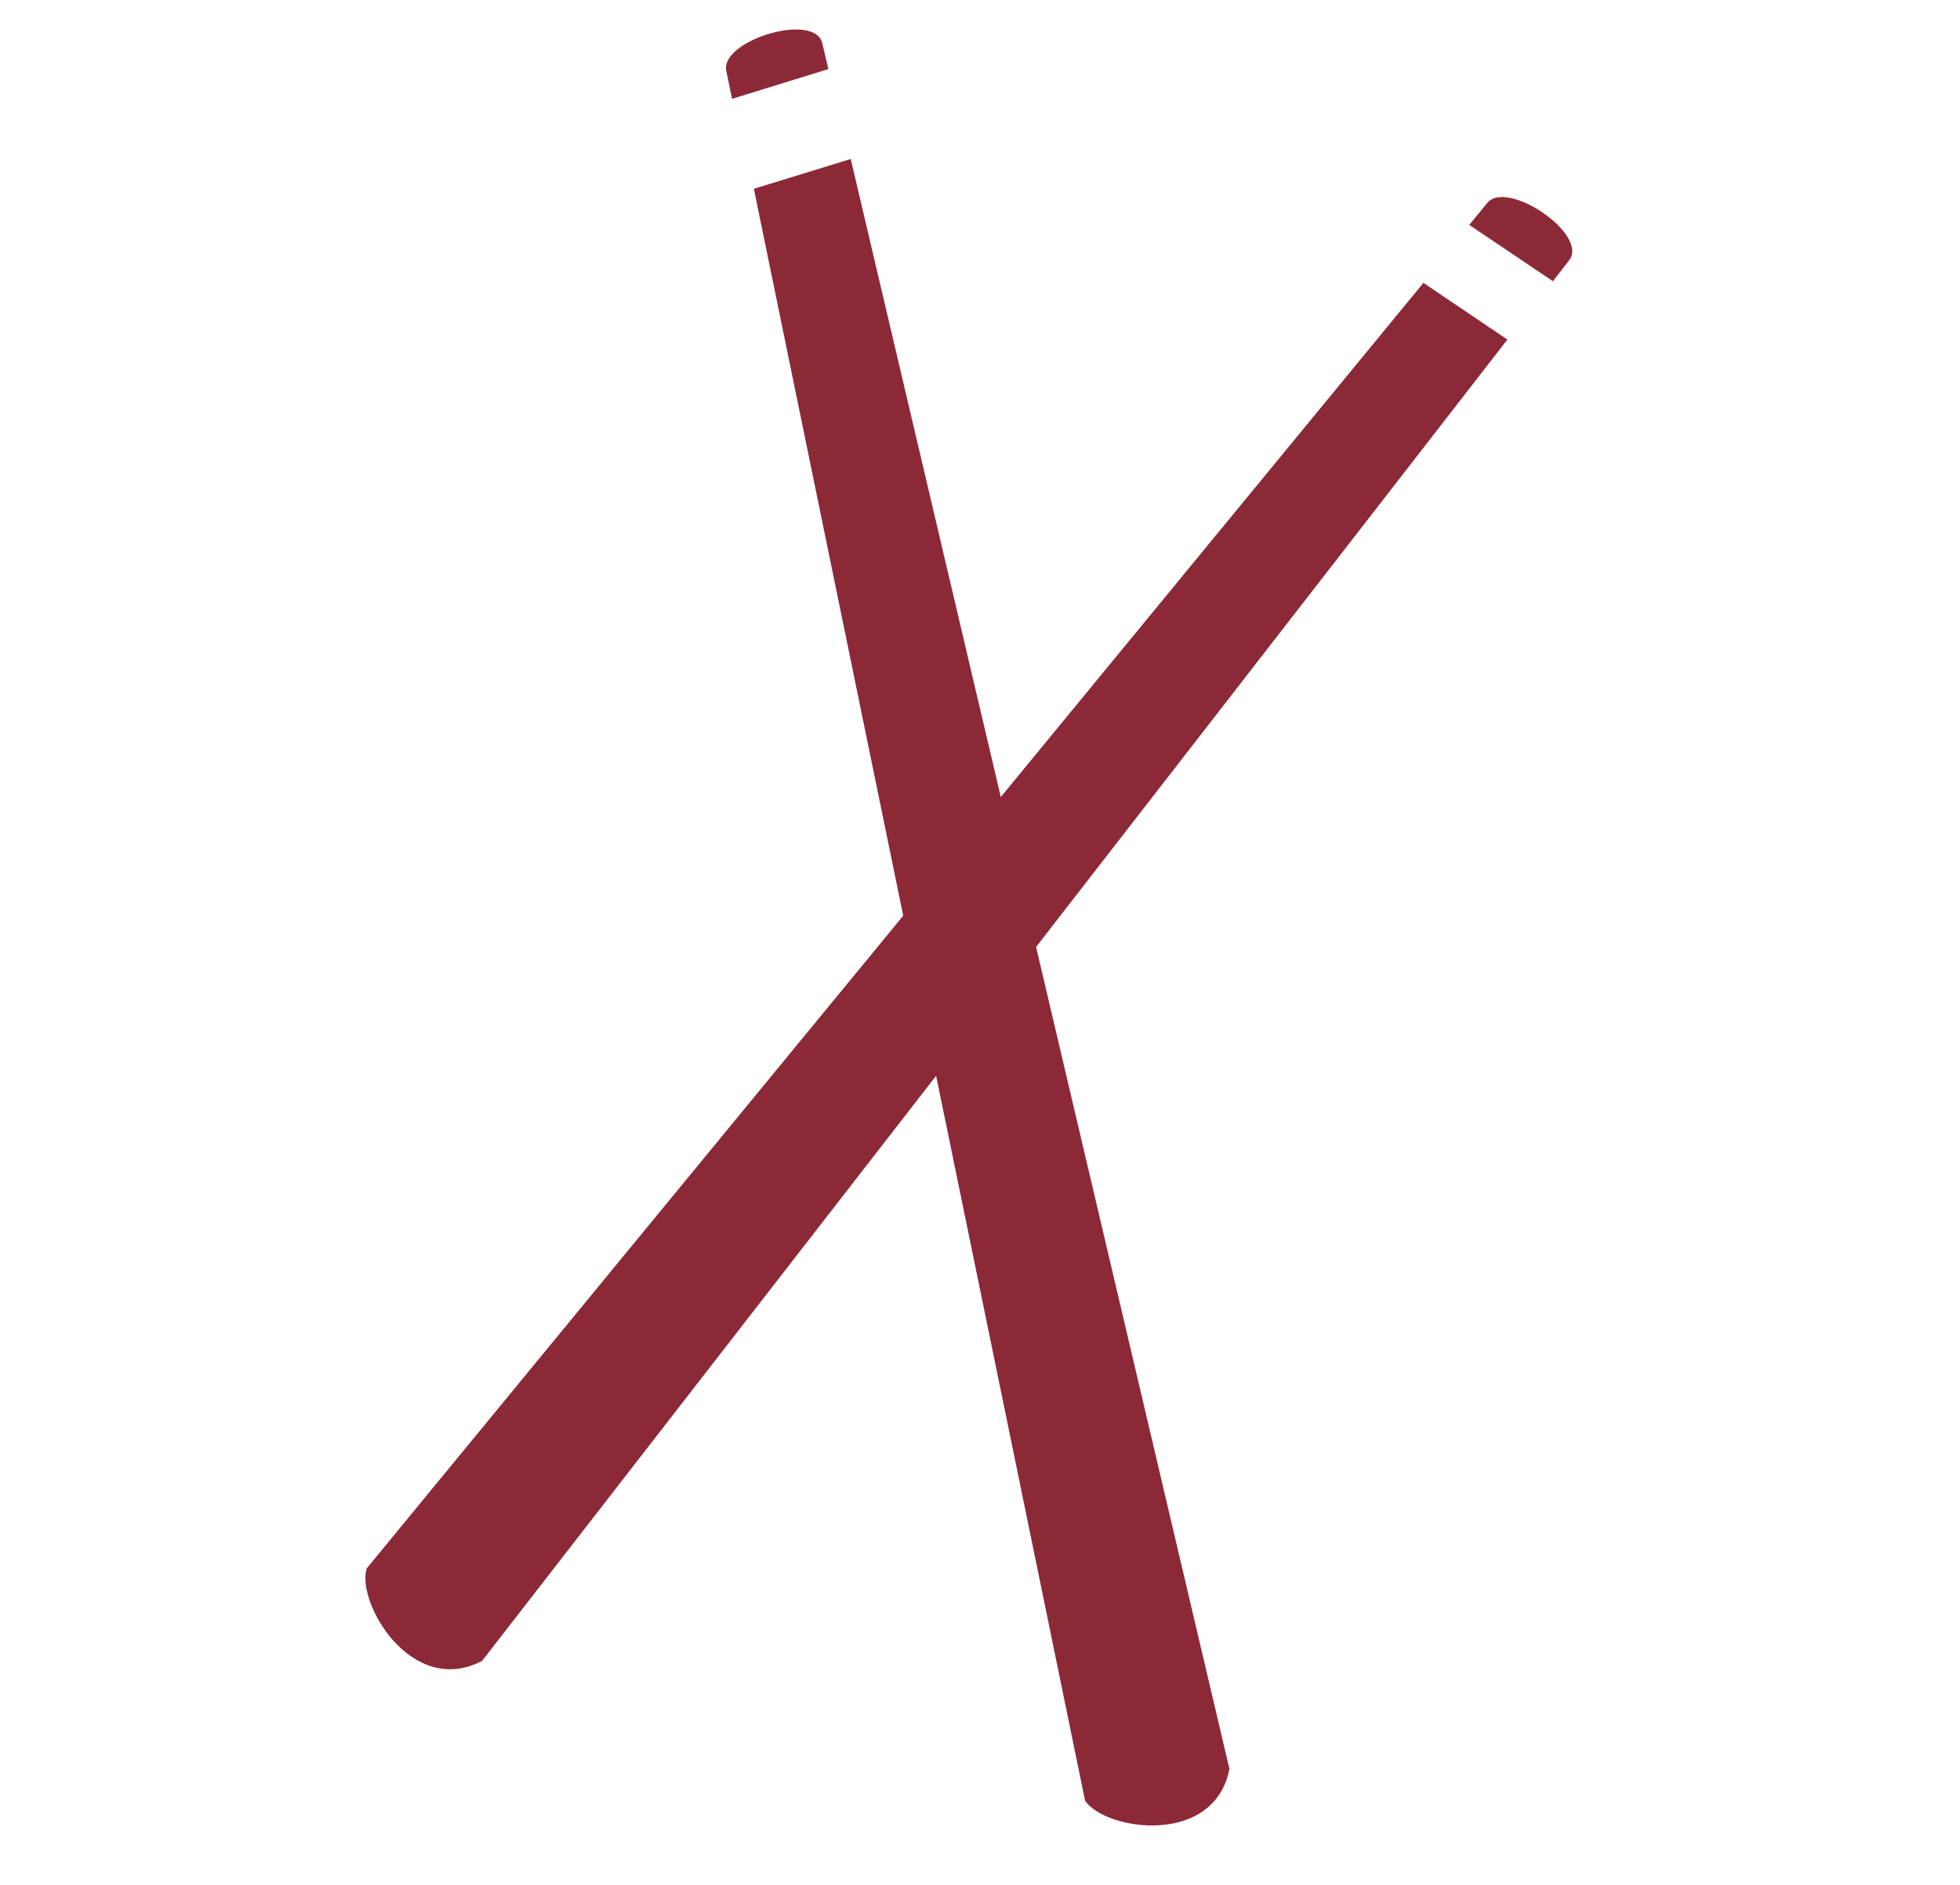 <svg width="26" height="25" viewBox="0 0 26 25" fill="none" xmlns="http://www.w3.org/2000/svg">
<path d="M16.309 23.463C16.104 24.495 14.663 24.28 14.394 23.884L10 2.504L11.285 2.109L16.309 23.463Z" fill="#8C2937"/>
<path d="M9.636 0.949C9.534 0.536 10.838 0.141 10.912 0.59L10.989 0.916L9.711 1.311L9.636 0.949Z" fill="#8C2937"/>
<path d="M6.395 22.029C5.462 22.518 4.725 21.261 4.864 20.803L18.882 3.752L19.996 4.504L6.395 22.029Z" fill="#8C2937"/>
<path d="M19.724 2.698C19.982 2.359 21.109 3.126 20.805 3.465L20.6 3.73L19.49 2.983L19.724 2.698Z" fill="#8C2937"/>
</svg>
